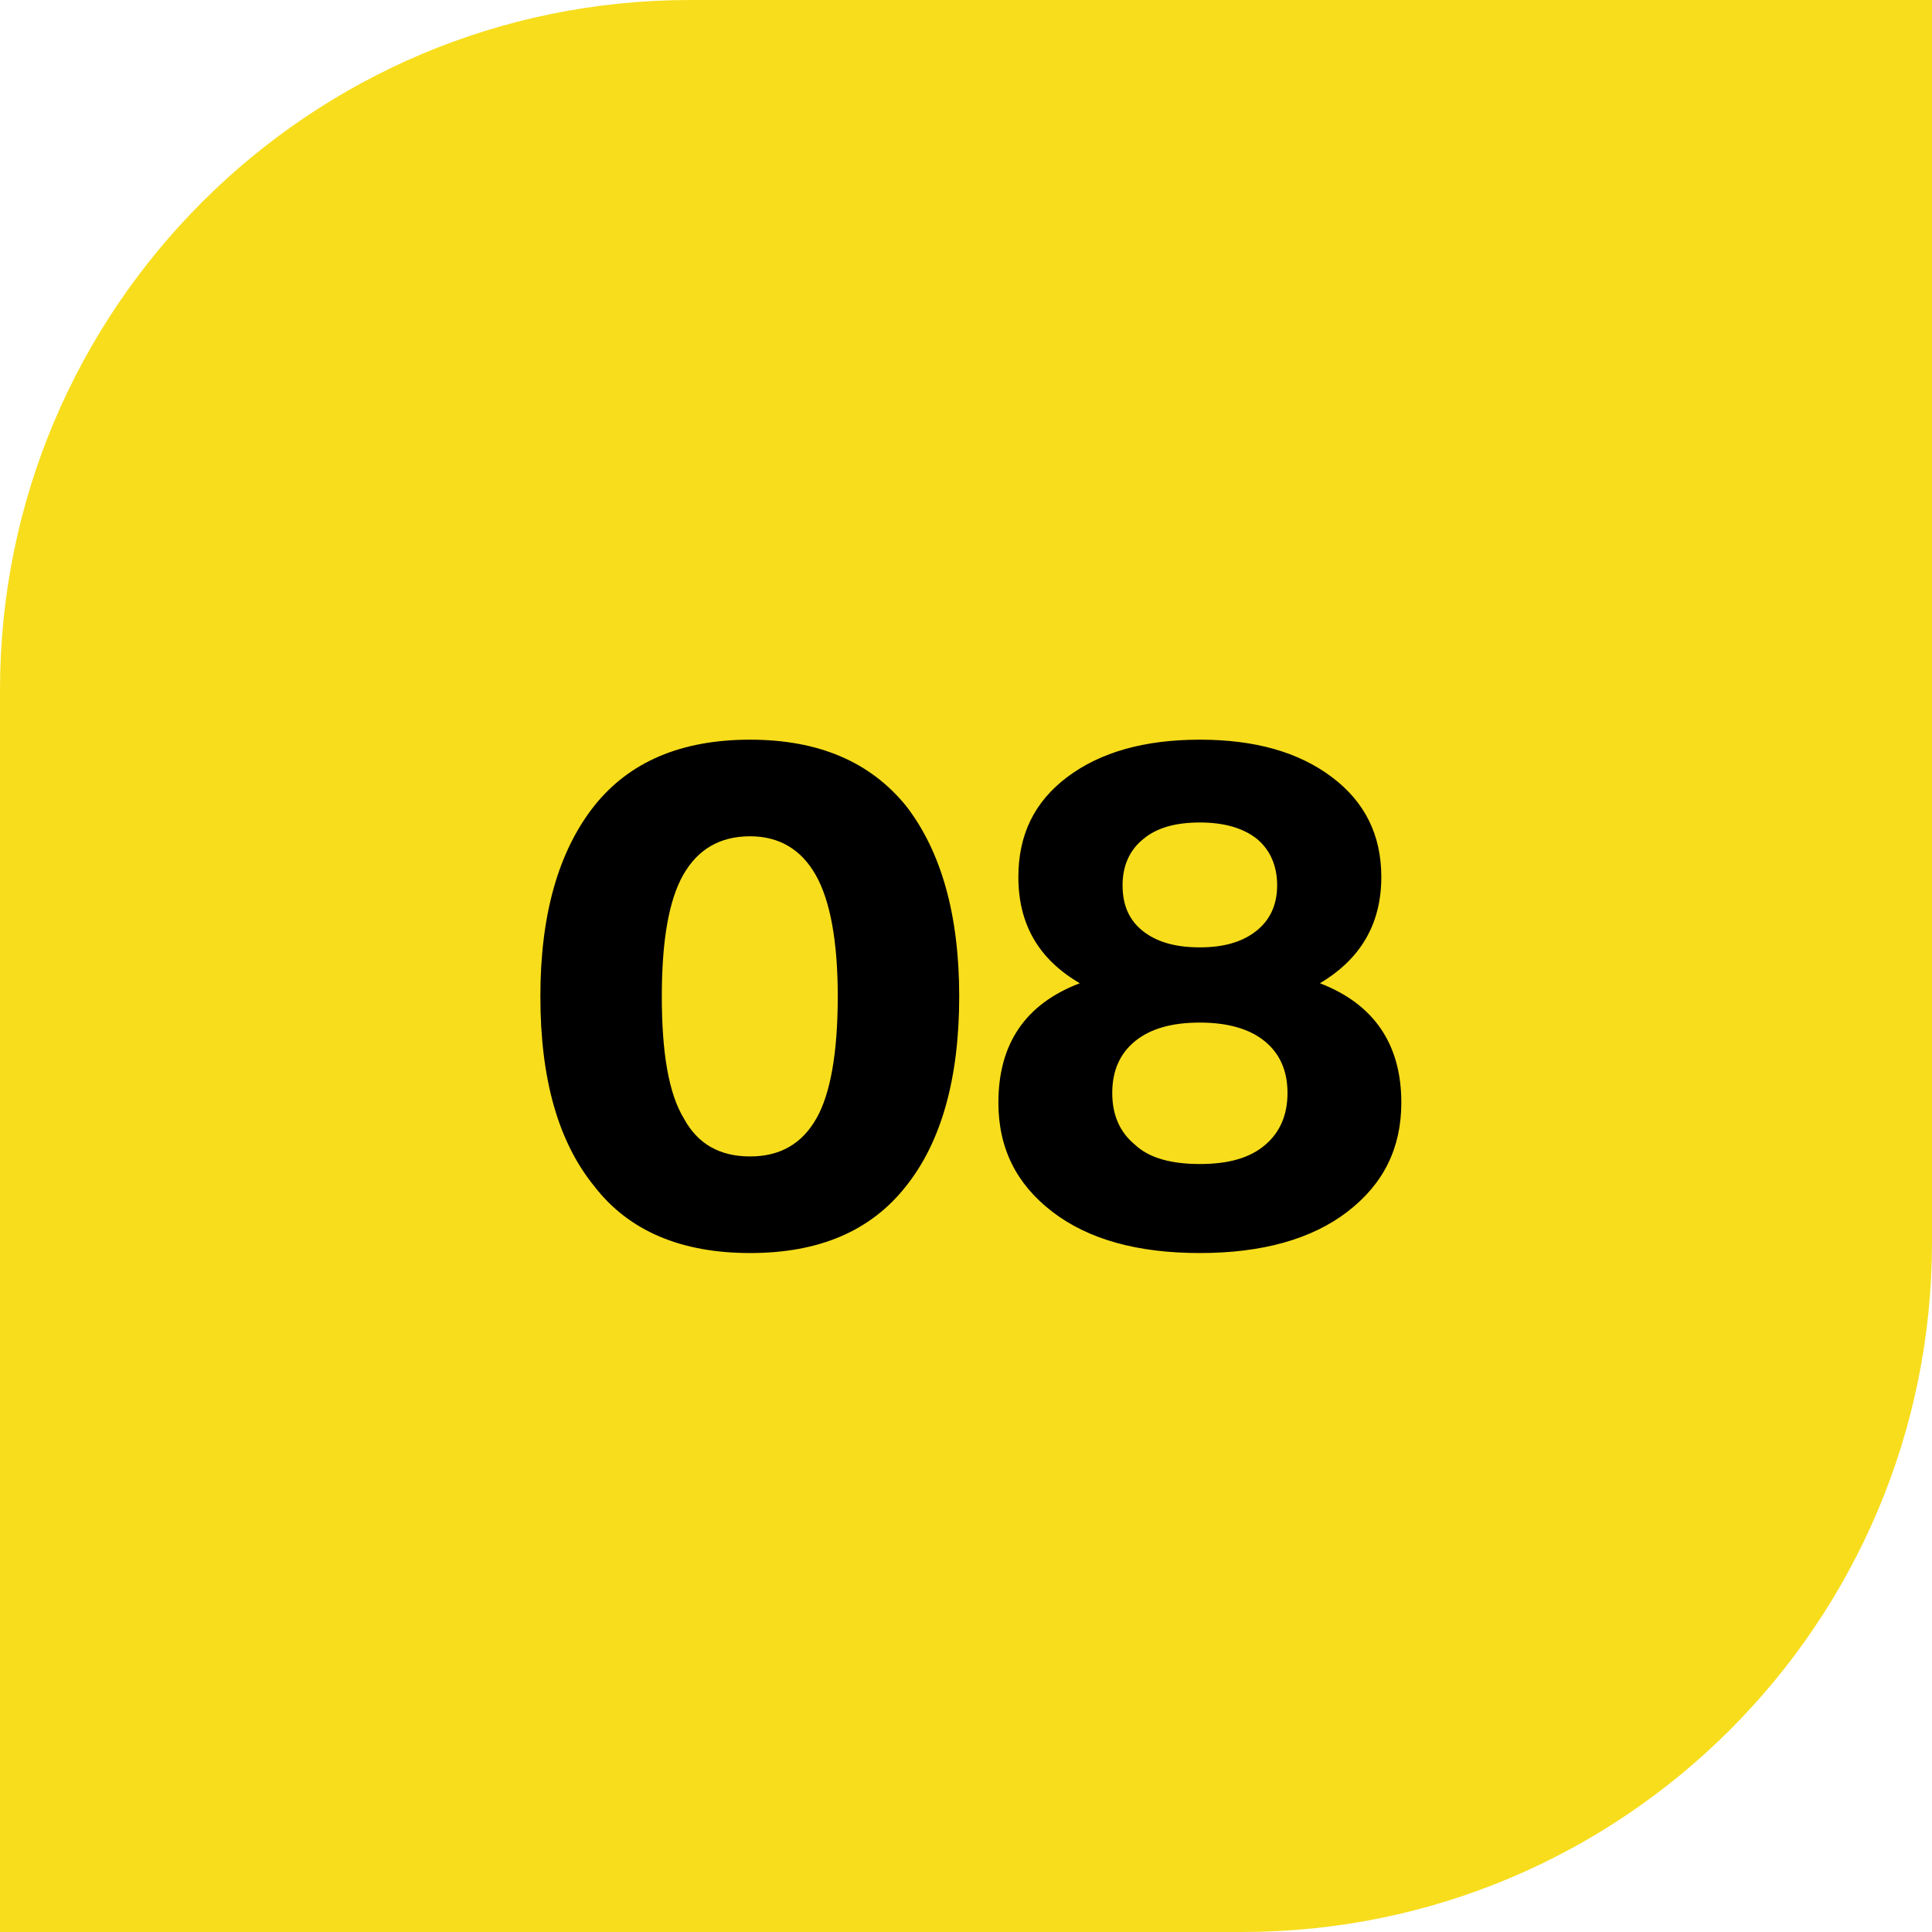 <svg width="56" height="56" viewBox="0 0 56 56" fill="none" xmlns="http://www.w3.org/2000/svg">
<path d="M0 20C0 8.954 8.954 0 20 0H56V36C56 47.046 47.046 56 36 56H0V20Z" fill="#F7DD1C"/>
<path d="M26.263 34.38C25.243 35.68 23.743 36.32 21.743 36.32C19.743 36.32 18.223 35.68 17.223 34.38C16.183 33.1 15.663 31.28 15.663 28.88C15.663 26.52 16.183 24.68 17.223 23.36C18.243 22.08 19.743 21.44 21.743 21.44C23.723 21.44 25.223 22.08 26.263 23.36C27.283 24.68 27.803 26.52 27.803 28.88C27.803 31.26 27.283 33.1 26.263 34.38ZM19.823 32.42C20.223 33.16 20.863 33.52 21.743 33.52C22.603 33.52 23.243 33.16 23.663 32.42C24.063 31.72 24.283 30.54 24.283 28.88C24.283 27.28 24.063 26.1 23.643 25.36C23.223 24.62 22.583 24.24 21.743 24.24C20.863 24.24 20.223 24.62 19.803 25.36C19.383 26.1 19.183 27.28 19.183 28.88C19.183 30.52 19.383 31.7 19.823 32.42ZM38.258 28.5C39.819 29.1 40.618 30.26 40.618 31.96C40.618 33.28 40.099 34.32 39.059 35.12C38.019 35.92 36.578 36.32 34.779 36.32C32.959 36.32 31.538 35.92 30.498 35.12C29.459 34.32 28.939 33.28 28.939 31.96C28.939 30.26 29.718 29.1 31.299 28.5C30.099 27.8 29.518 26.78 29.518 25.42C29.518 24.2 29.979 23.24 30.939 22.52C31.898 21.8 33.178 21.44 34.779 21.44C36.379 21.44 37.639 21.8 38.599 22.52C39.559 23.24 40.038 24.2 40.038 25.42C40.038 26.78 39.438 27.8 38.258 28.5ZM36.438 24.32C36.038 24 35.478 23.84 34.779 23.84C34.059 23.84 33.519 24 33.139 24.32C32.739 24.64 32.538 25.1 32.538 25.66C32.538 26.22 32.718 26.66 33.118 26.98C33.519 27.3 34.059 27.46 34.779 27.46C35.478 27.46 36.019 27.3 36.419 26.98C36.819 26.66 37.019 26.22 37.019 25.66C37.019 25.1 36.819 24.64 36.438 24.32ZM32.898 33.18C33.298 33.56 33.938 33.74 34.779 33.74C35.618 33.74 36.239 33.56 36.678 33.18C37.099 32.82 37.319 32.32 37.319 31.68C37.319 31.04 37.099 30.54 36.658 30.18C36.218 29.82 35.578 29.64 34.779 29.64C33.959 29.64 33.339 29.82 32.898 30.18C32.459 30.54 32.239 31.04 32.239 31.68C32.239 32.32 32.459 32.82 32.898 33.18Z" fill="black"/>
</svg>
